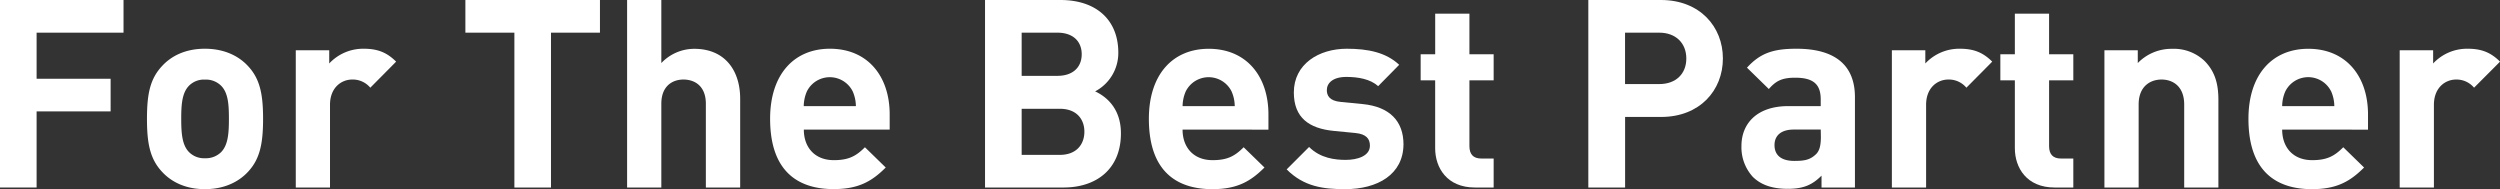 <svg id="レイヤー_1" data-name="レイヤー 1" xmlns="http://www.w3.org/2000/svg" viewBox="0 0 832.64 62.98"><rect x="0" y="0" width="832.64" height="62.98" fill="#333333" stroke="none"/><defs><style>.cls-1{fill:#fff;}</style></defs><title>For The Best Partner</title><path class="cls-1" d="M12.19,10.88V26.23H36.84V37.1H12.19V62.45H0V0H41.14V10.88Z"/><path class="cls-1" d="M82.46,57.37C79.65,60.35,75,63,68.25,63s-11.31-2.63-14.12-5.61c-4.12-4.3-5.18-9.47-5.18-17.81S50,26.14,54.12,21.84c2.81-3,7.37-5.61,14.12-5.61s11.4,2.63,14.21,5.61c4.12,4.3,5.17,9.47,5.17,17.72S86.58,53.07,82.46,57.37ZM73.6,28.51a7.21,7.21,0,0,0-5.35-2,7,7,0,0,0-5.26,2c-2.37,2.37-2.63,6.31-2.63,11.05S60.62,48.33,63,50.7a7,7,0,0,0,5.26,2,7.2,7.2,0,0,0,5.35-2c2.37-2.37,2.63-6.4,2.63-11.14S76,30.88,73.6,28.51Z"/><path class="cls-1" d="M123.33,29.21a7.6,7.6,0,0,0-6.05-2.72c-3.51,0-7.37,2.63-7.37,8.42V62.45H98.51V16.75h11.14v4.39a15.47,15.47,0,0,1,11.49-4.91c4.47,0,7.63,1.14,10.79,4.3Z"/><path class="cls-1" d="M183.51,10.88V62.45H171.32V10.88H155V0h44.82V10.88Z"/><path class="cls-1" d="M235.09,62.45V34.56c0-6.05-3.86-8.07-7.46-8.07s-7.37,2.1-7.37,8.07V62.45h-11.4V0h11.4V21a15.1,15.1,0,0,1,11-4.74c10,0,15.26,7,15.26,16.66V62.45Z"/><path class="cls-1" d="M267.72,43.16c0,5.88,3.6,10.18,10,10.18,5,0,7.46-1.4,10.35-4.3L295,55.79c-4.65,4.65-9.12,7.19-17.37,7.19-10.79,0-21.14-4.91-21.14-23.42,0-14.91,8.07-23.33,19.91-23.33,12.72,0,19.91,9.3,19.91,21.84v5.09ZM284,30.44a8.52,8.52,0,0,0-15.26,0,12.61,12.61,0,0,0-1.05,4.91h17.37A12.61,12.61,0,0,0,284,30.44Z"/><path class="cls-1" d="M354.21,62.45H328.07V0h25.09c12.19,0,19.3,6.84,19.3,17.54a14.44,14.44,0,0,1-7.72,12.89c3.77,1.76,8.59,5.7,8.59,14C373.33,56.14,365.35,62.45,354.21,62.45Zm-2-51.58H340.27V25.26H352.2c5.17,0,8.07-2.9,8.07-7.19S357.37,10.88,352.2,10.88ZM353,36.23H340.27V51.58H353c5.53,0,8.16-3.51,8.16-7.72S358.51,36.23,353,36.23Z"/><path class="cls-1" d="M393.86,43.16c0,5.88,3.6,10.18,10,10.18,5,0,7.46-1.4,10.35-4.3l6.93,6.75C416.49,60.44,412,63,403.78,63c-10.79,0-21.14-4.91-21.14-23.42,0-14.91,8.07-23.33,19.91-23.33,12.72,0,19.91,9.3,19.91,21.84v5.09Zm16.32-12.72a8.52,8.52,0,0,0-15.26,0,12.57,12.57,0,0,0-1.05,4.91h17.37A12.61,12.61,0,0,0,410.18,30.44Z"/><path class="cls-1" d="M448,63c-7.19,0-13.68-.79-19.47-6.58L436,48.95c3.77,3.77,8.68,4.3,12.19,4.3,4,0,8.07-1.32,8.07-4.74,0-2.28-1.23-3.86-4.82-4.21l-7.19-.7c-8.24-.79-13.33-4.39-13.33-12.81,0-9.47,8.33-14.56,17.63-14.56,7.1,0,13.07,1.23,17.46,5.35l-7,7.11c-2.64-2.37-6.67-3.07-10.61-3.07-4.56,0-6.49,2.11-6.49,4.39,0,1.67.7,3.6,4.74,3.95l7.19.7c9,.88,13.6,5.7,13.6,13.42C467.37,58.15,458.77,63,448,63Z"/><path class="cls-1" d="M491.23,62.45c-9.3,0-13.24-6.58-13.24-13.07V26.75h-4.83V18.07H478V4.56h11.4V18.07h8.07v8.68h-8.07V48.68c0,2.63,1.23,4.12,3.95,4.12h4.12v9.65Z"/><path class="cls-1" d="M553.25,38.95h-12V62.45H529V0h24.21c12.89,0,20.61,8.86,20.61,19.47S566.14,38.95,553.25,38.95Zm-.61-28.07H541.23V28h11.41c5.53,0,9-3.42,9-8.51S558.16,10.88,552.64,10.88Z"/><path class="cls-1" d="M606.67,62.45V58.5c-3.07,3.07-6,4.39-11.23,4.39s-8.95-1.32-11.67-4A14.64,14.64,0,0,1,580,48.59c0-7.28,5-13.25,15.61-13.25h10.79V33.07c0-5-2.46-7.19-8.51-7.19-4.39,0-6.4,1.05-8.77,3.77l-7.28-7.11c4.47-4.91,8.86-6.31,16.49-6.31,12.8,0,19.47,5.44,19.47,16.14V62.45Zm-.26-19.3h-9c-4.12,0-6.4,1.93-6.4,5.18s2.1,5.26,6.58,5.26c3.16,0,5.18-.26,7.19-2.19,1.23-1.14,1.67-3,1.67-5.79Z"/><path class="cls-1" d="M654.92,29.21a7.6,7.6,0,0,0-6.05-2.72c-3.51,0-7.37,2.63-7.37,8.42V62.45H630.1V16.75h11.14v4.39a15.46,15.46,0,0,1,11.49-4.91c4.47,0,7.63,1.14,10.79,4.3Z"/><path class="cls-1" d="M684.3,62.45c-9.3,0-13.24-6.58-13.24-13.07V26.75h-4.83V18.07h4.83V4.56h11.4V18.07h8.07v8.68h-8.07V48.68c0,2.63,1.23,4.12,3.95,4.12h4.12v9.65Z"/><path class="cls-1" d="M727.46,62.45V34.82c0-6.23-3.95-8.33-7.54-8.33s-7.63,2.1-7.63,8.33V62.45h-11.4V16.75H712V21a15.65,15.65,0,0,1,11.41-4.74,14.84,14.84,0,0,1,10.79,4c3.68,3.68,4.65,8,4.65,13V62.45Z"/><path class="cls-1" d="M760.09,43.16c0,5.88,3.6,10.18,10,10.18,5,0,7.46-1.4,10.35-4.3l6.93,6.75C782.72,60.44,778.25,63,770,63c-10.79,0-21.14-4.91-21.14-23.42,0-14.91,8.07-23.33,19.91-23.33,12.72,0,19.91,9.3,19.91,21.84v5.09Zm16.31-12.72a8.51,8.51,0,0,0-15.26,0,12.52,12.52,0,0,0-1.05,4.91h17.37A12.61,12.61,0,0,0,776.41,30.44Z"/><path class="cls-1" d="M824,29.21A7.6,7.6,0,0,0,818,26.49c-3.51,0-7.37,2.63-7.37,8.42V62.45h-11.4V16.75h11.14v4.39a15.46,15.46,0,0,1,11.49-4.91c4.47,0,7.63,1.14,10.79,4.3Z"/></svg>